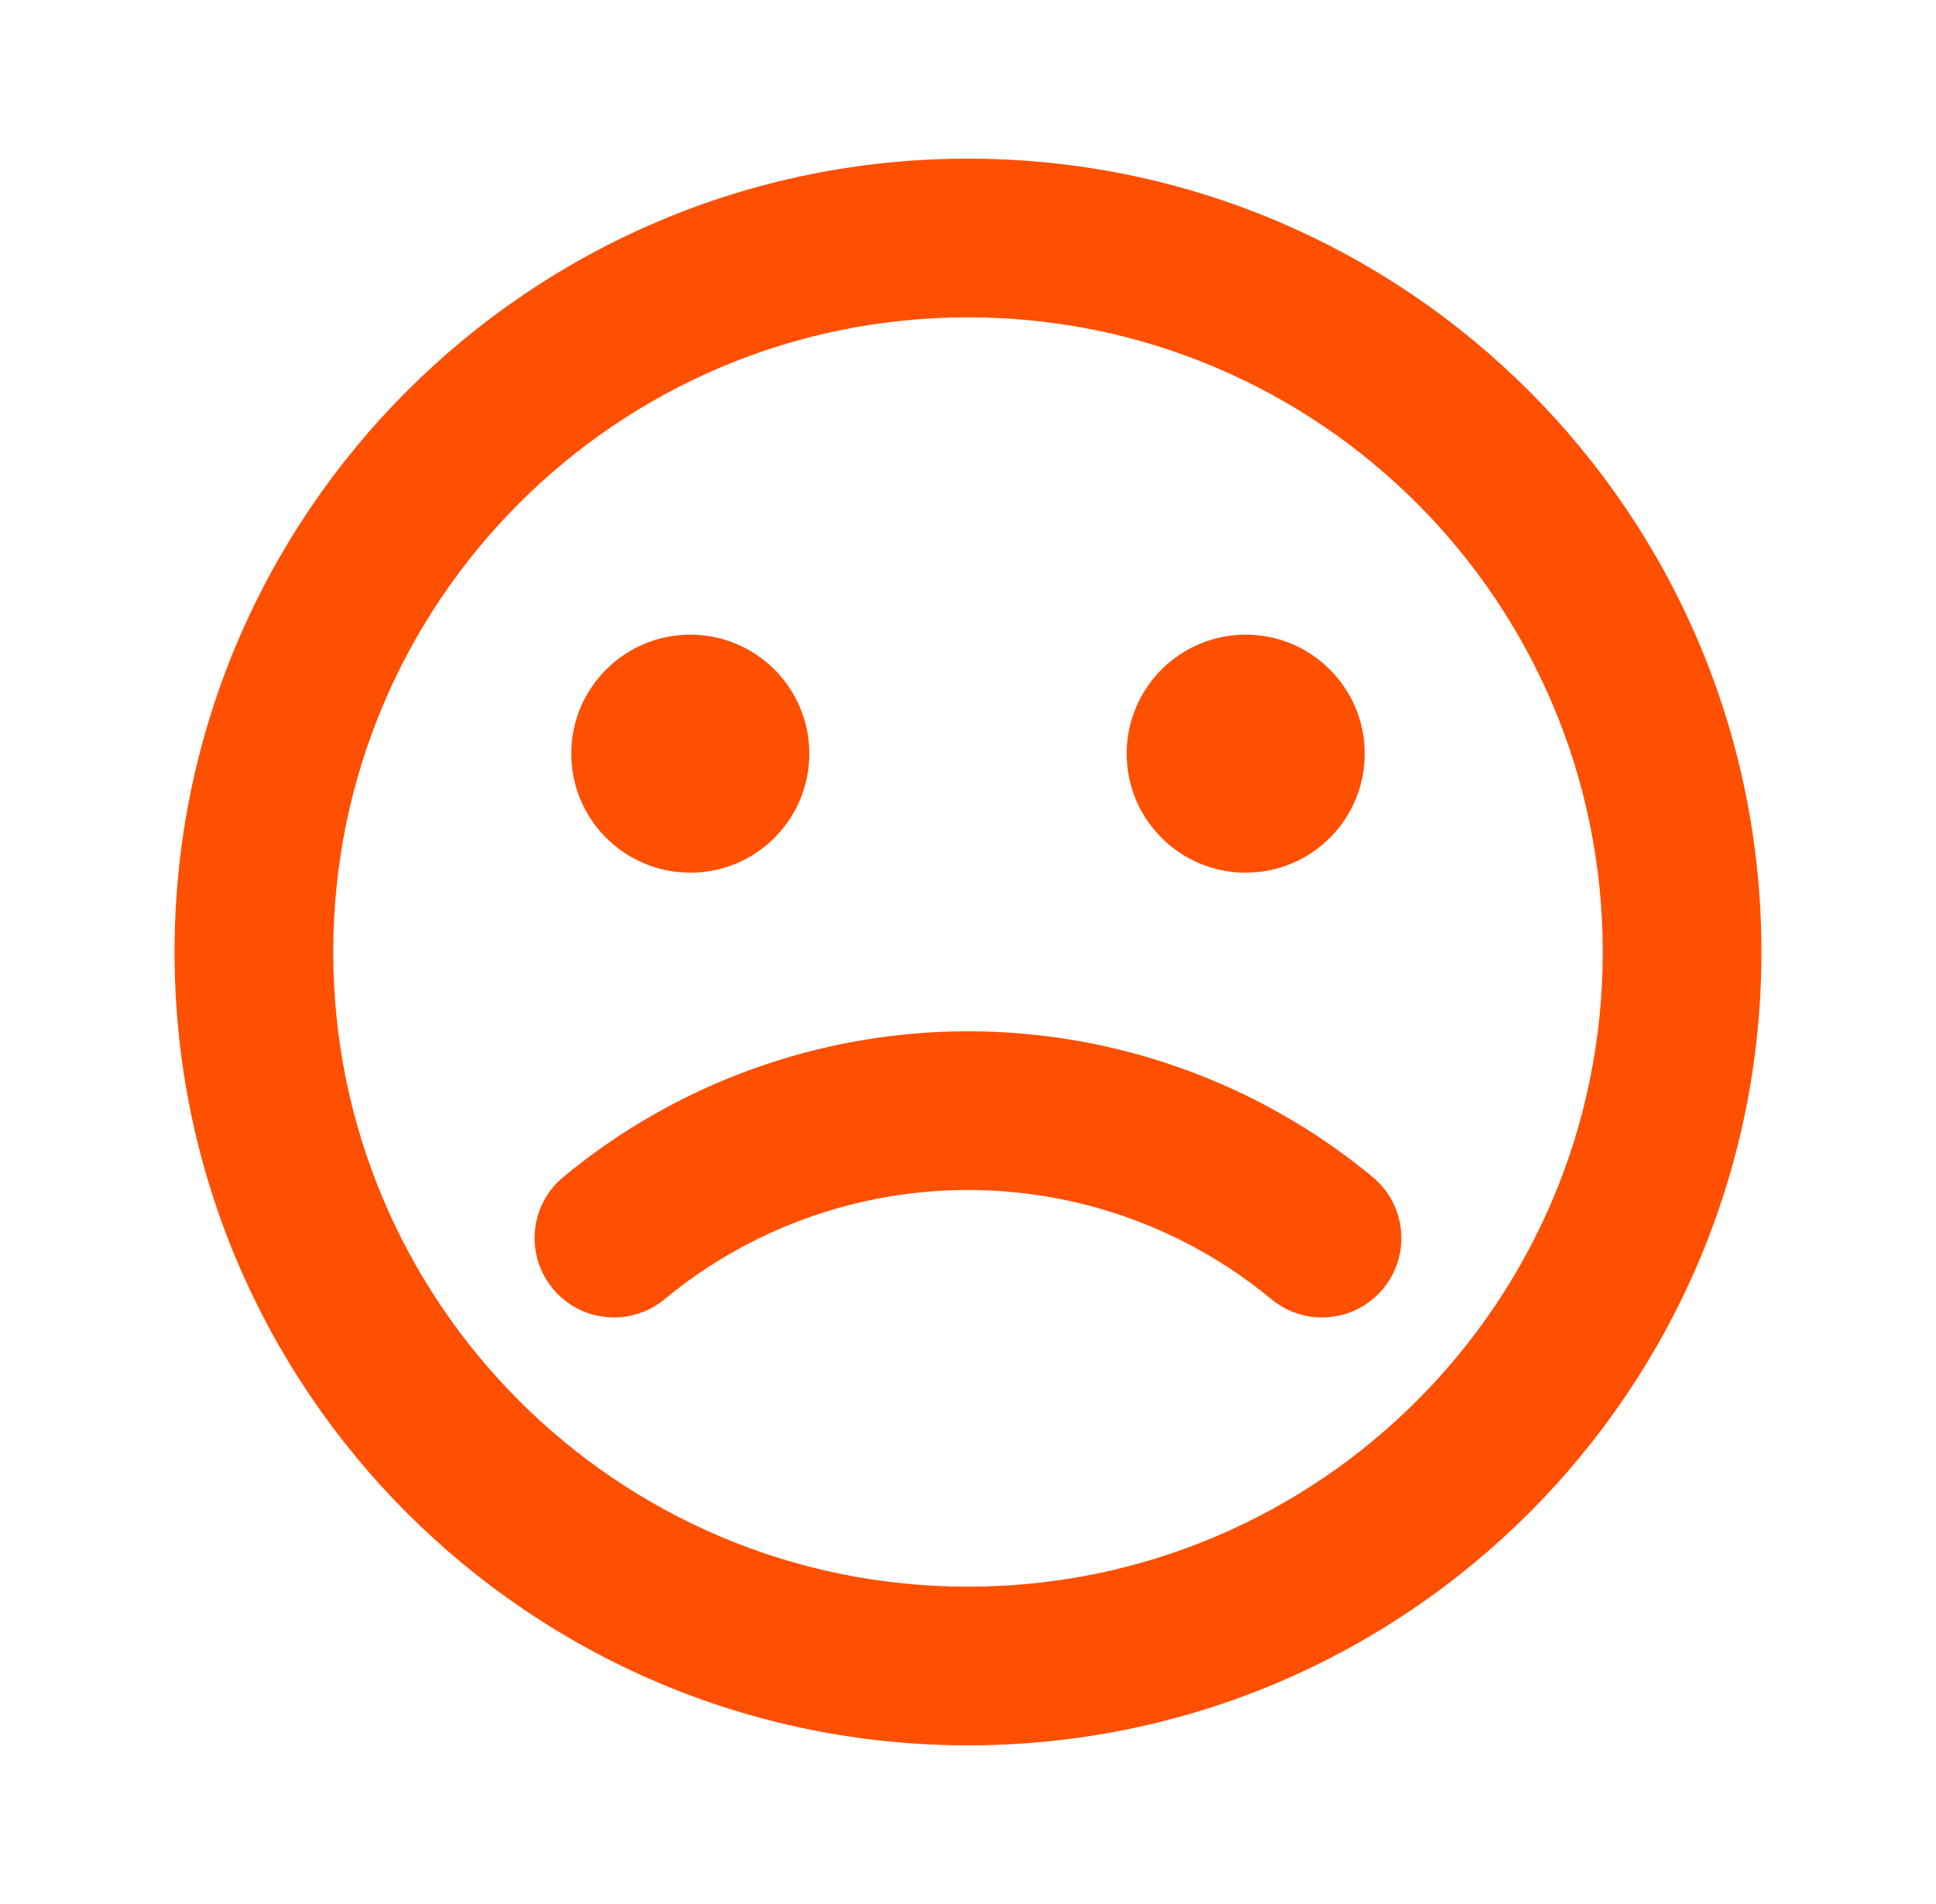 <svg width="61" height="60" viewBox="0 0 61 60" fill="none" xmlns="http://www.w3.org/2000/svg">
<path fill-rule="evenodd" clip-rule="evenodd" d="M30.5 10C19.454 10 10.5 18.954 10.5 30C10.5 41.046 19.454 50 30.5 50C41.546 50 50.5 41.046 50.5 30C50.5 18.954 41.546 10 30.5 10ZM5.5 30C5.5 16.193 16.693 5 30.5 5C44.307 5 55.5 16.193 55.5 30C55.5 43.807 44.307 55 30.5 55C16.693 55 5.5 43.807 5.5 30Z" fill="#FF4F00"/>
<circle cx="21.75" cy="23.75" r="3.75" fill="#FF4F00"/>
<circle cx="39.25" cy="23.75" r="3.75" fill="#FF4F00"/>
<path fill-rule="evenodd" clip-rule="evenodd" d="M17.419 40.609C16.538 39.545 16.688 37.969 17.751 37.089C21.337 34.123 25.846 32.499 30.5 32.499C35.154 32.499 39.662 34.123 43.248 37.089C44.312 37.969 44.461 39.545 43.581 40.609C42.701 41.673 41.125 41.822 40.061 40.942C37.372 38.717 33.99 37.499 30.5 37.499C27.009 37.499 23.628 38.717 20.938 40.942C19.875 41.822 18.299 41.673 17.419 40.609Z" fill="#FF4F00"/>
</svg>
